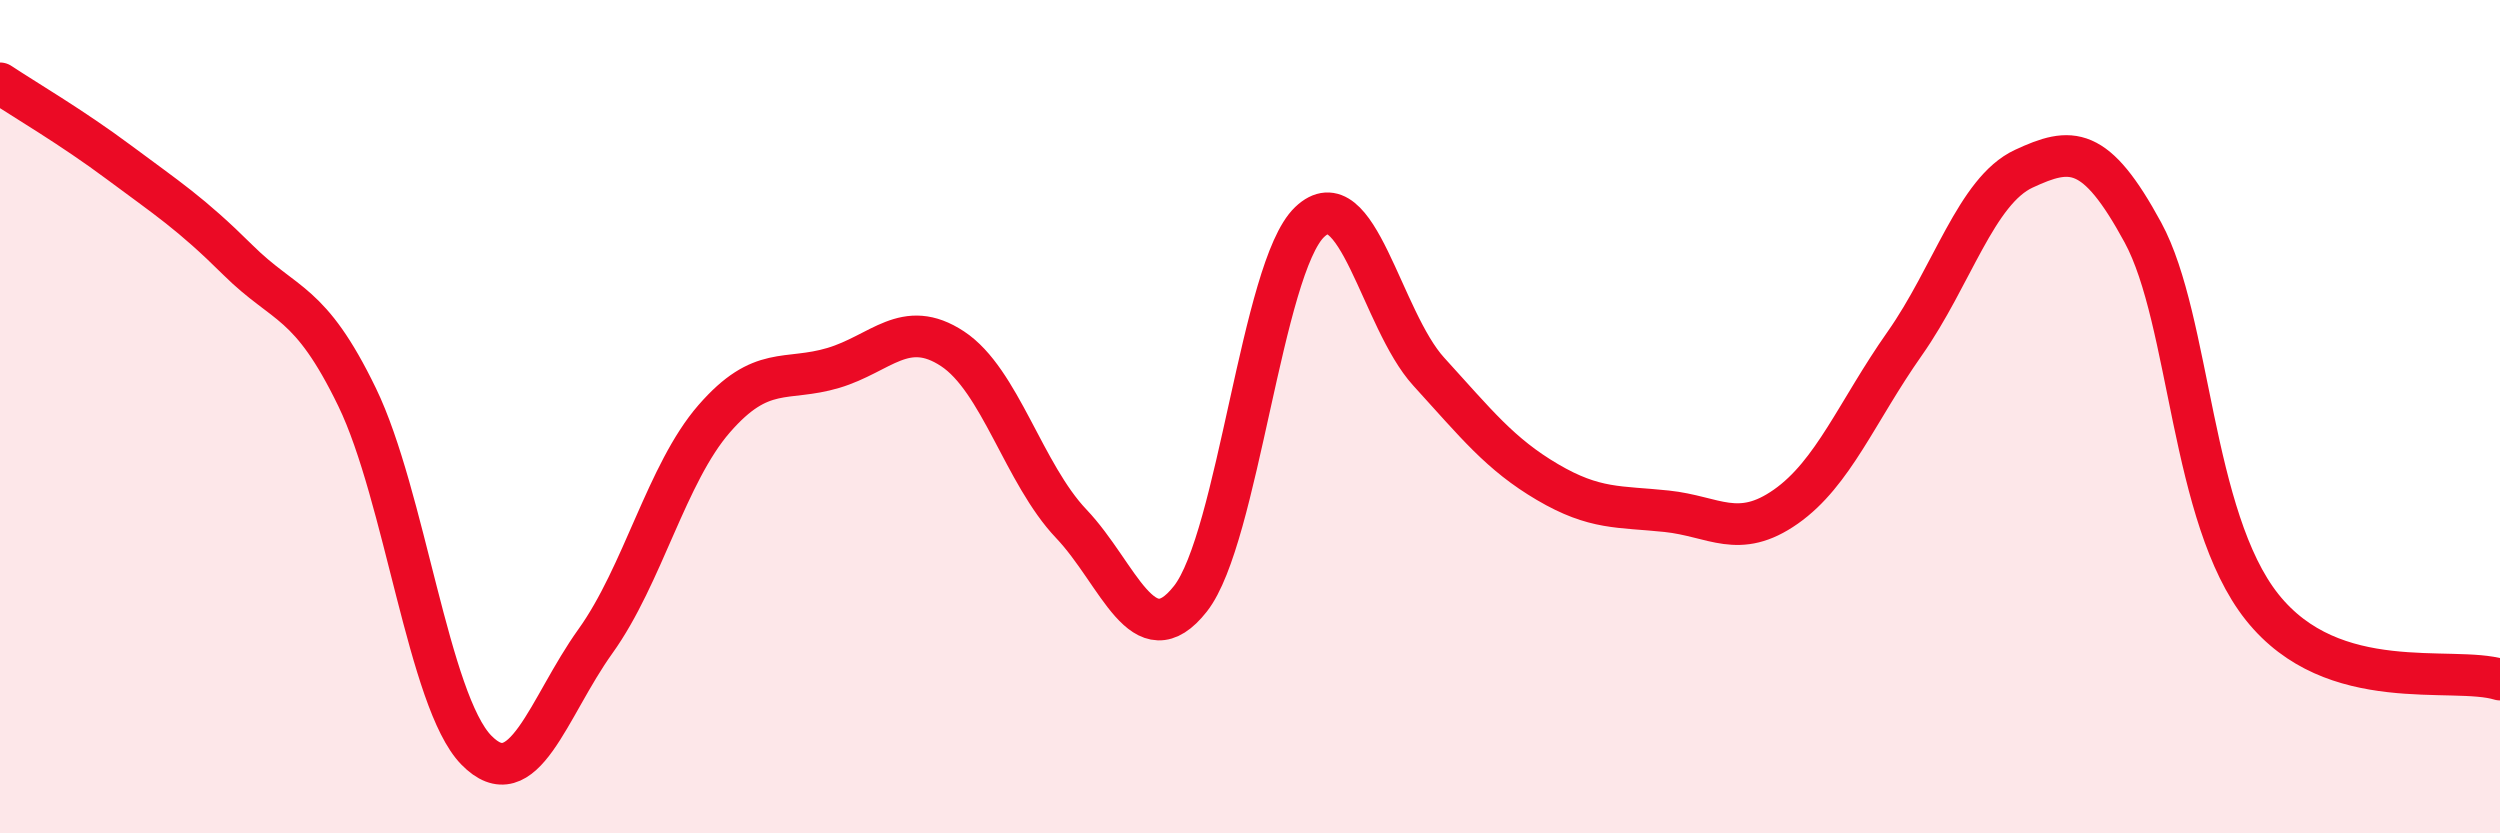 
    <svg width="60" height="20" viewBox="0 0 60 20" xmlns="http://www.w3.org/2000/svg">
      <path
        d="M 0,2 C 0.57,2.38 1.72,3.05 2.86,3.9 C 4,4.75 4.57,5.11 5.71,6.24 C 6.85,7.37 7.43,7.18 8.57,9.53 C 9.71,11.88 10.29,16.83 11.43,18 C 12.57,19.17 13.15,16.98 14.29,15.39 C 15.43,13.8 16,11.36 17.14,10.05 C 18.28,8.74 18.86,9.17 20,8.83 C 21.14,8.49 21.72,7.62 22.86,8.37 C 24,9.12 24.57,11.37 25.71,12.57 C 26.85,13.77 27.43,15.82 28.57,14.37 C 29.71,12.92 30.29,6.42 31.43,5.33 C 32.57,4.24 33.15,7.67 34.29,8.92 C 35.43,10.17 36,10.9 37.14,11.57 C 38.28,12.24 38.86,12.15 40,12.27 C 41.14,12.39 41.72,12.96 42.86,12.16 C 44,11.36 44.57,9.87 45.71,8.25 C 46.85,6.63 47.43,4.58 48.57,4.05 C 49.71,3.52 50.29,3.48 51.43,5.58 C 52.57,7.68 52.58,12.42 54.29,14.57 C 56,16.72 58.86,15.96 60,16.31L60 20L0 20Z"
        fill="#EB0A25"
        opacity="0.1"
        stroke-linecap="round"
        stroke-linejoin="round"
      />
      <path
        d="M 0,2 C 0.57,2.38 1.72,3.05 2.86,3.9 C 4,4.75 4.57,5.11 5.71,6.24 C 6.85,7.37 7.43,7.18 8.57,9.53 C 9.71,11.88 10.29,16.83 11.43,18 C 12.57,19.17 13.15,16.98 14.29,15.39 C 15.43,13.8 16,11.36 17.14,10.05 C 18.28,8.74 18.86,9.17 20,8.83 C 21.14,8.49 21.72,7.62 22.86,8.37 C 24,9.12 24.57,11.37 25.71,12.57 C 26.85,13.77 27.43,15.82 28.57,14.37 C 29.71,12.92 30.29,6.42 31.43,5.33 C 32.57,4.24 33.15,7.67 34.29,8.92 C 35.43,10.17 36,10.9 37.14,11.57 C 38.28,12.24 38.86,12.15 40,12.27 C 41.14,12.39 41.72,12.96 42.86,12.16 C 44,11.36 44.57,9.87 45.71,8.25 C 46.85,6.63 47.43,4.58 48.57,4.05 C 49.71,3.52 50.29,3.48 51.43,5.58 C 52.57,7.68 52.58,12.42 54.29,14.57 C 56,16.72 58.86,15.96 60,16.31"
        stroke="#EB0A25"
        stroke-width="1"
        fill="none"
        stroke-linecap="round"
        stroke-linejoin="round"
      />
    </svg>
  